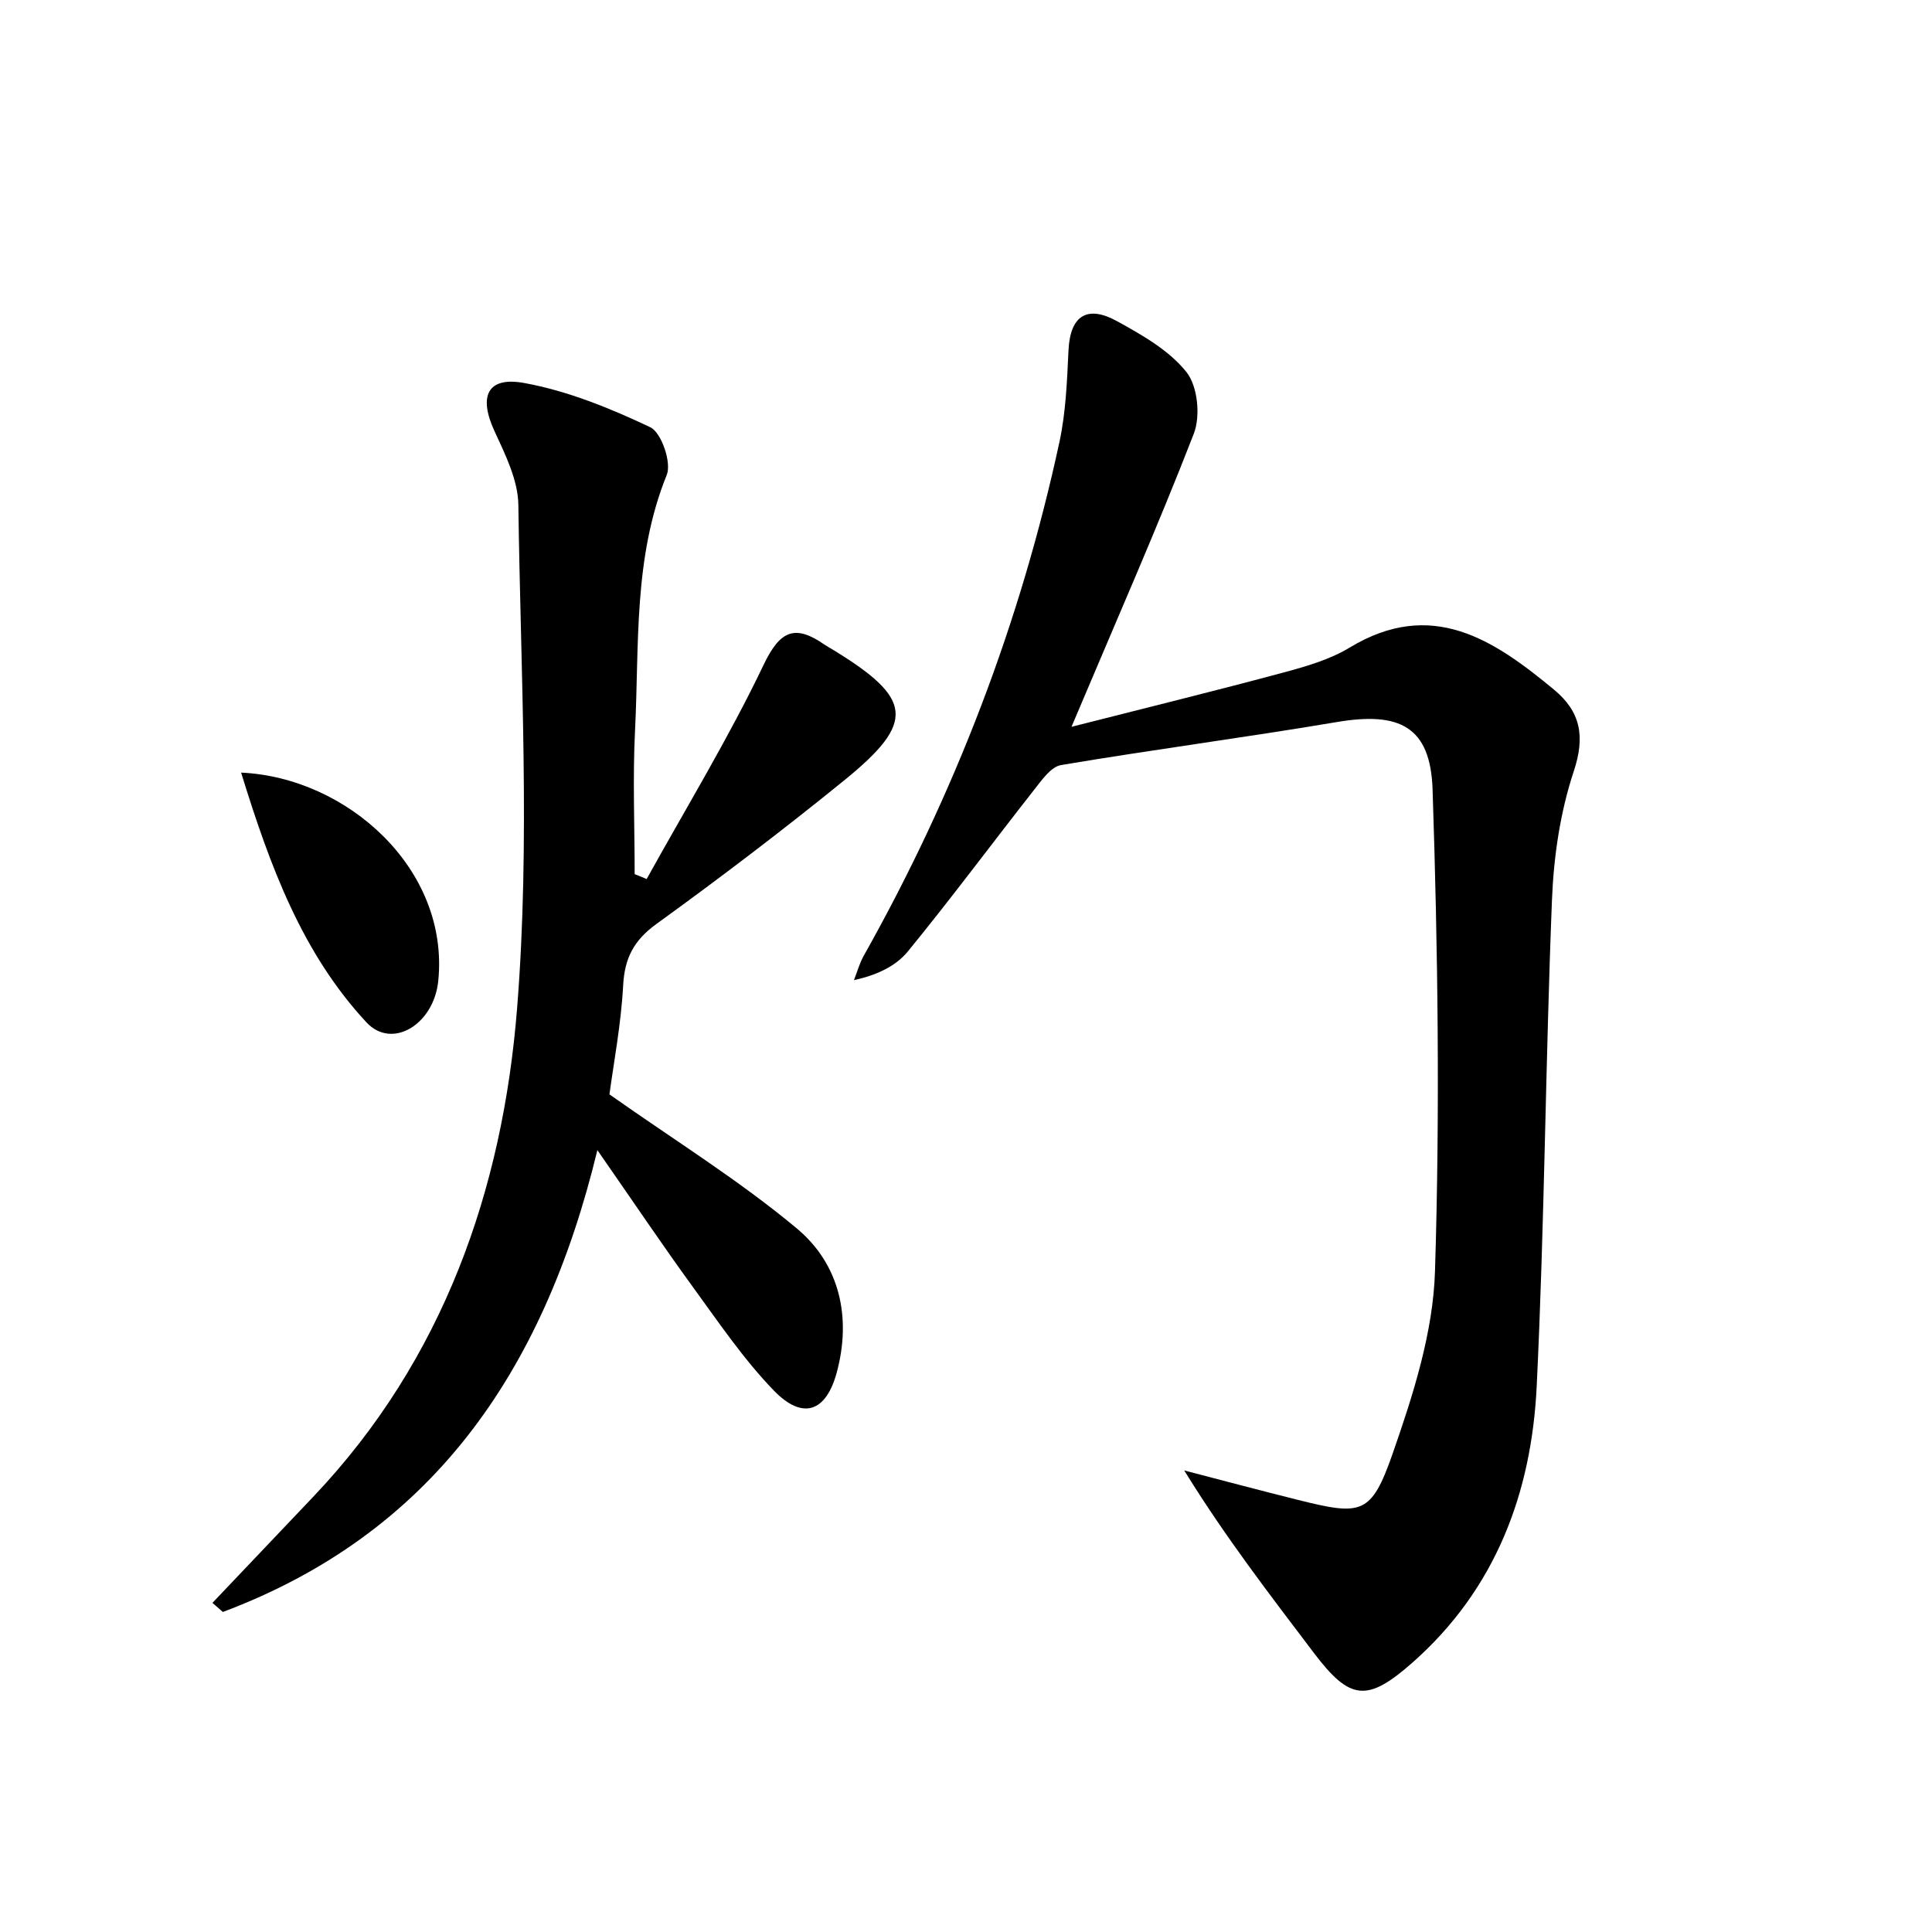 <svg enable-background="new 0 0 200 200" viewBox="0 0 200 200" xmlns="http://www.w3.org/2000/svg"><path d="m110.92 75.24c8.06-2.05 15.06-3.77 22.02-5.64 2.32-.63 4.74-1.33 6.77-2.56 8.49-5.14 14.91-.83 21.17 4.36 2.74 2.27 3.24 4.83 2.03 8.46-1.4 4.22-2.07 8.81-2.25 13.27-.67 16.78-.77 33.58-1.58 50.35-.53 11.06-4.25 21.02-12.85 28.62-4.7 4.15-6.48 3.94-10.21-.98-4.54-6-9.15-11.96-13.43-18.9 3.91 1.02 7.82 2.06 11.74 3.04 6.64 1.66 7.62 1.57 9.85-4.82 2.12-6.08 4.18-12.52 4.37-18.85.52-16.61.3-33.26-.25-49.87-.22-6.54-3.45-8.07-9.93-6.97-9.49 1.6-19.04 2.85-28.53 4.45-1.03.17-1.98 1.53-2.75 2.51-4.38 5.58-8.61 11.28-13.1 16.77-1.24 1.52-3.18 2.46-5.59 2.98.34-.85.58-1.76 1.03-2.55 9.4-16.72 16.21-34.44 20.25-53.19.66-3.08.78-6.3.93-9.46.18-3.68 2.01-4.67 5.01-3.02 2.62 1.44 5.42 3.03 7.21 5.29 1.16 1.46 1.46 4.55.75 6.37-3.76 9.7-7.97 19.23-12.66 30.34z"/><path d="m66.94 91c4.08-7.37 8.48-14.58 12.1-22.16 1.73-3.63 3.28-4.22 6.34-2.09.25.17.52.31.78.47 8.35 5.09 8.67 7.51 1.26 13.54-6.34 5.15-12.85 10.1-19.47 14.89-2.33 1.69-3.29 3.52-3.44 6.35-.22 4.05-.99 8.07-1.42 11.29 6.75 4.76 13.43 8.9 19.4 13.88 4.44 3.71 5.67 9.2 4.13 14.91-1.11 4.11-3.53 4.94-6.5 1.88-3.13-3.23-5.69-7.02-8.35-10.67-3.15-4.33-6.14-8.78-9.93-14.23-5.61 23.21-17.31 39.75-38.77 47.81-.36-.31-.72-.63-1.08-.94 3.49-3.67 6.97-7.34 10.46-11.01 13.45-14.17 19.59-31.78 21.08-50.55 1.38-17.27.36-34.73.13-52.1-.03-2.56-1.35-5.21-2.47-7.64-1.66-3.59-.77-5.69 3.09-4.98 4.49.82 8.89 2.61 13.04 4.58 1.15.55 2.22 3.66 1.7 4.94-3.47 8.56-2.84 17.55-3.28 26.41-.25 4.96-.04 9.94-.04 14.91.4.15.82.33 1.24.51z"/><path d="m24.96 79.98c10.98.5 21.57 9.98 20.41 21.55-.45 4.53-4.79 7.16-7.44 4.3-6.64-7.15-9.96-16.09-12.97-25.85z"/></svg>